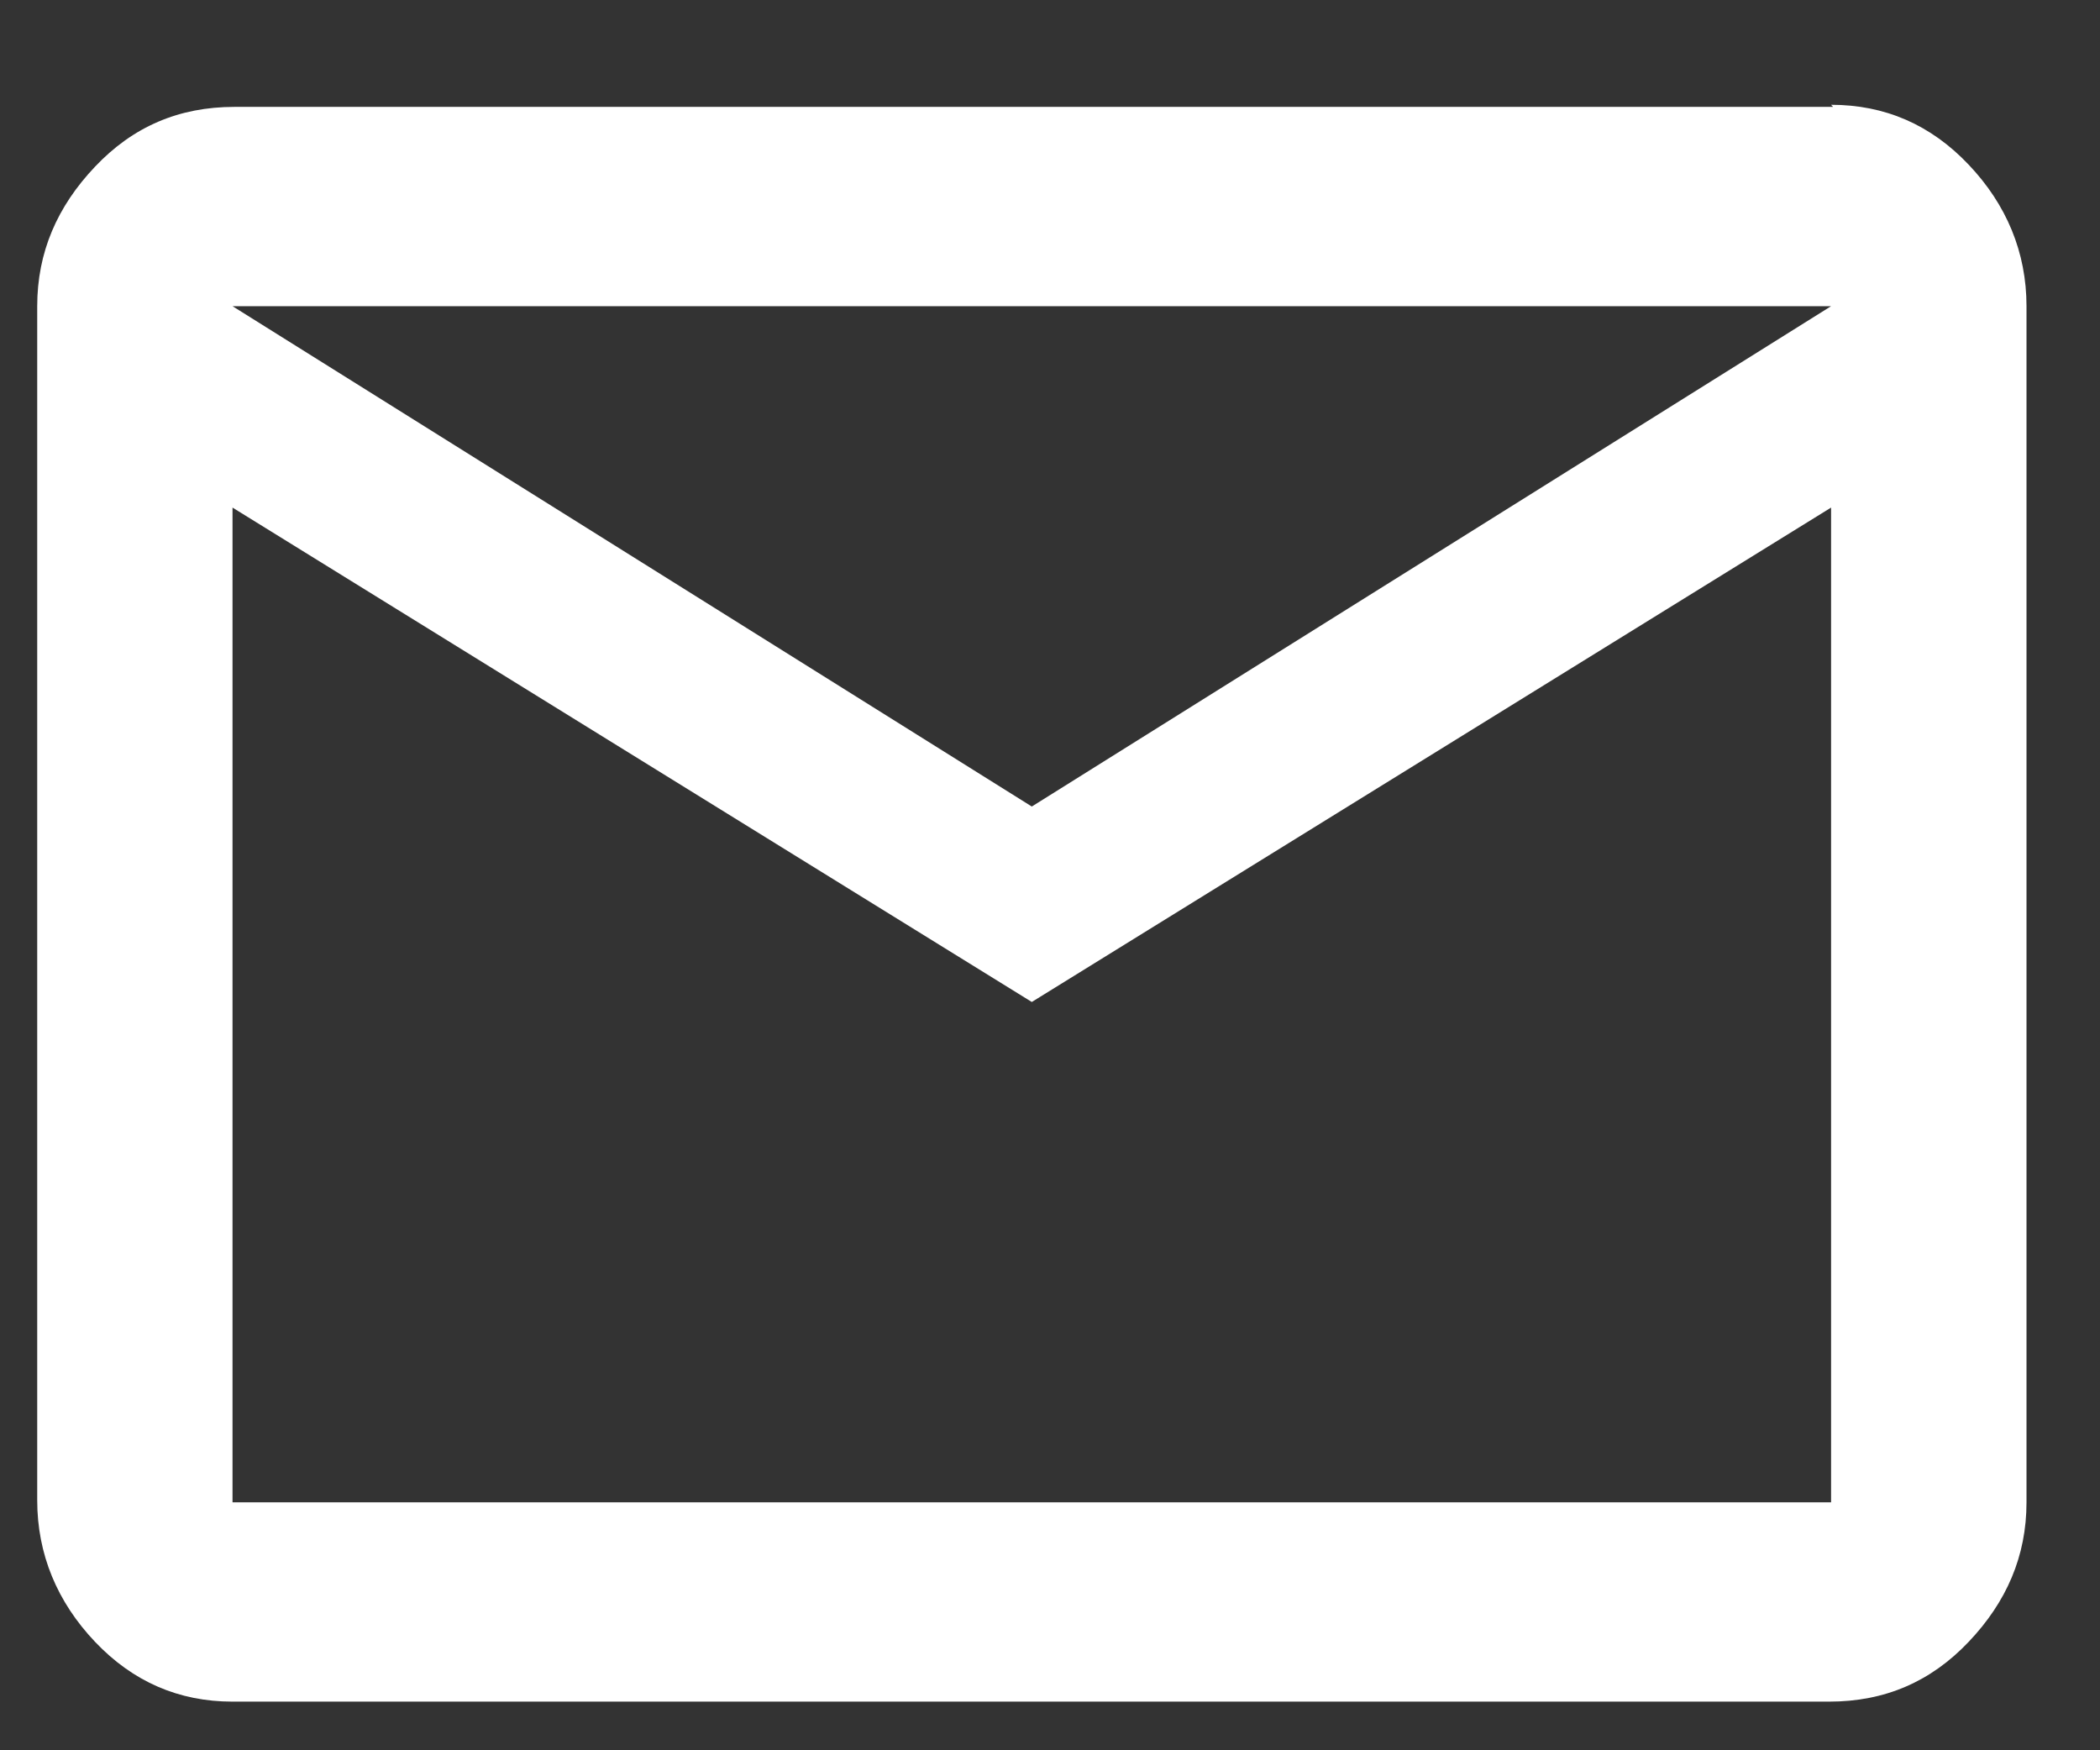 <svg xmlns="http://www.w3.org/2000/svg" width="18" height="15" viewBox="0 0 18 15" fill="none"><rect x="0" y="0" width="18" height="15" fill="#333333" stroke="none"/><g clip-path="url(#clip0_5260_23147)"><path d="M15.695 0.898C16.157 0.898 16.55 1.069 16.874 1.411C17.199 1.753 17.37 2.163 17.37 2.624V12.875C17.37 13.336 17.199 13.729 16.874 14.071C16.55 14.412 16.157 14.583 15.678 14.583H1.993C1.532 14.583 1.139 14.412 0.815 14.071C0.49 13.729 0.319 13.319 0.319 12.858V2.624C0.319 2.163 0.49 1.77 0.815 1.428C1.139 1.086 1.532 0.916 2.01 0.916H15.712L15.695 0.898ZM8.844 6.912L15.695 2.624H1.993L8.844 6.912ZM15.695 12.875V4.35L8.844 8.587L1.993 4.35V12.875H15.695Z" fill="white"></path></g><defs><clipPath id="clip0_5260_23147"><rect width="17.05" height="13.702" fill="white" transform="translate(0.319 0.898)"></rect></clipPath></defs></svg>